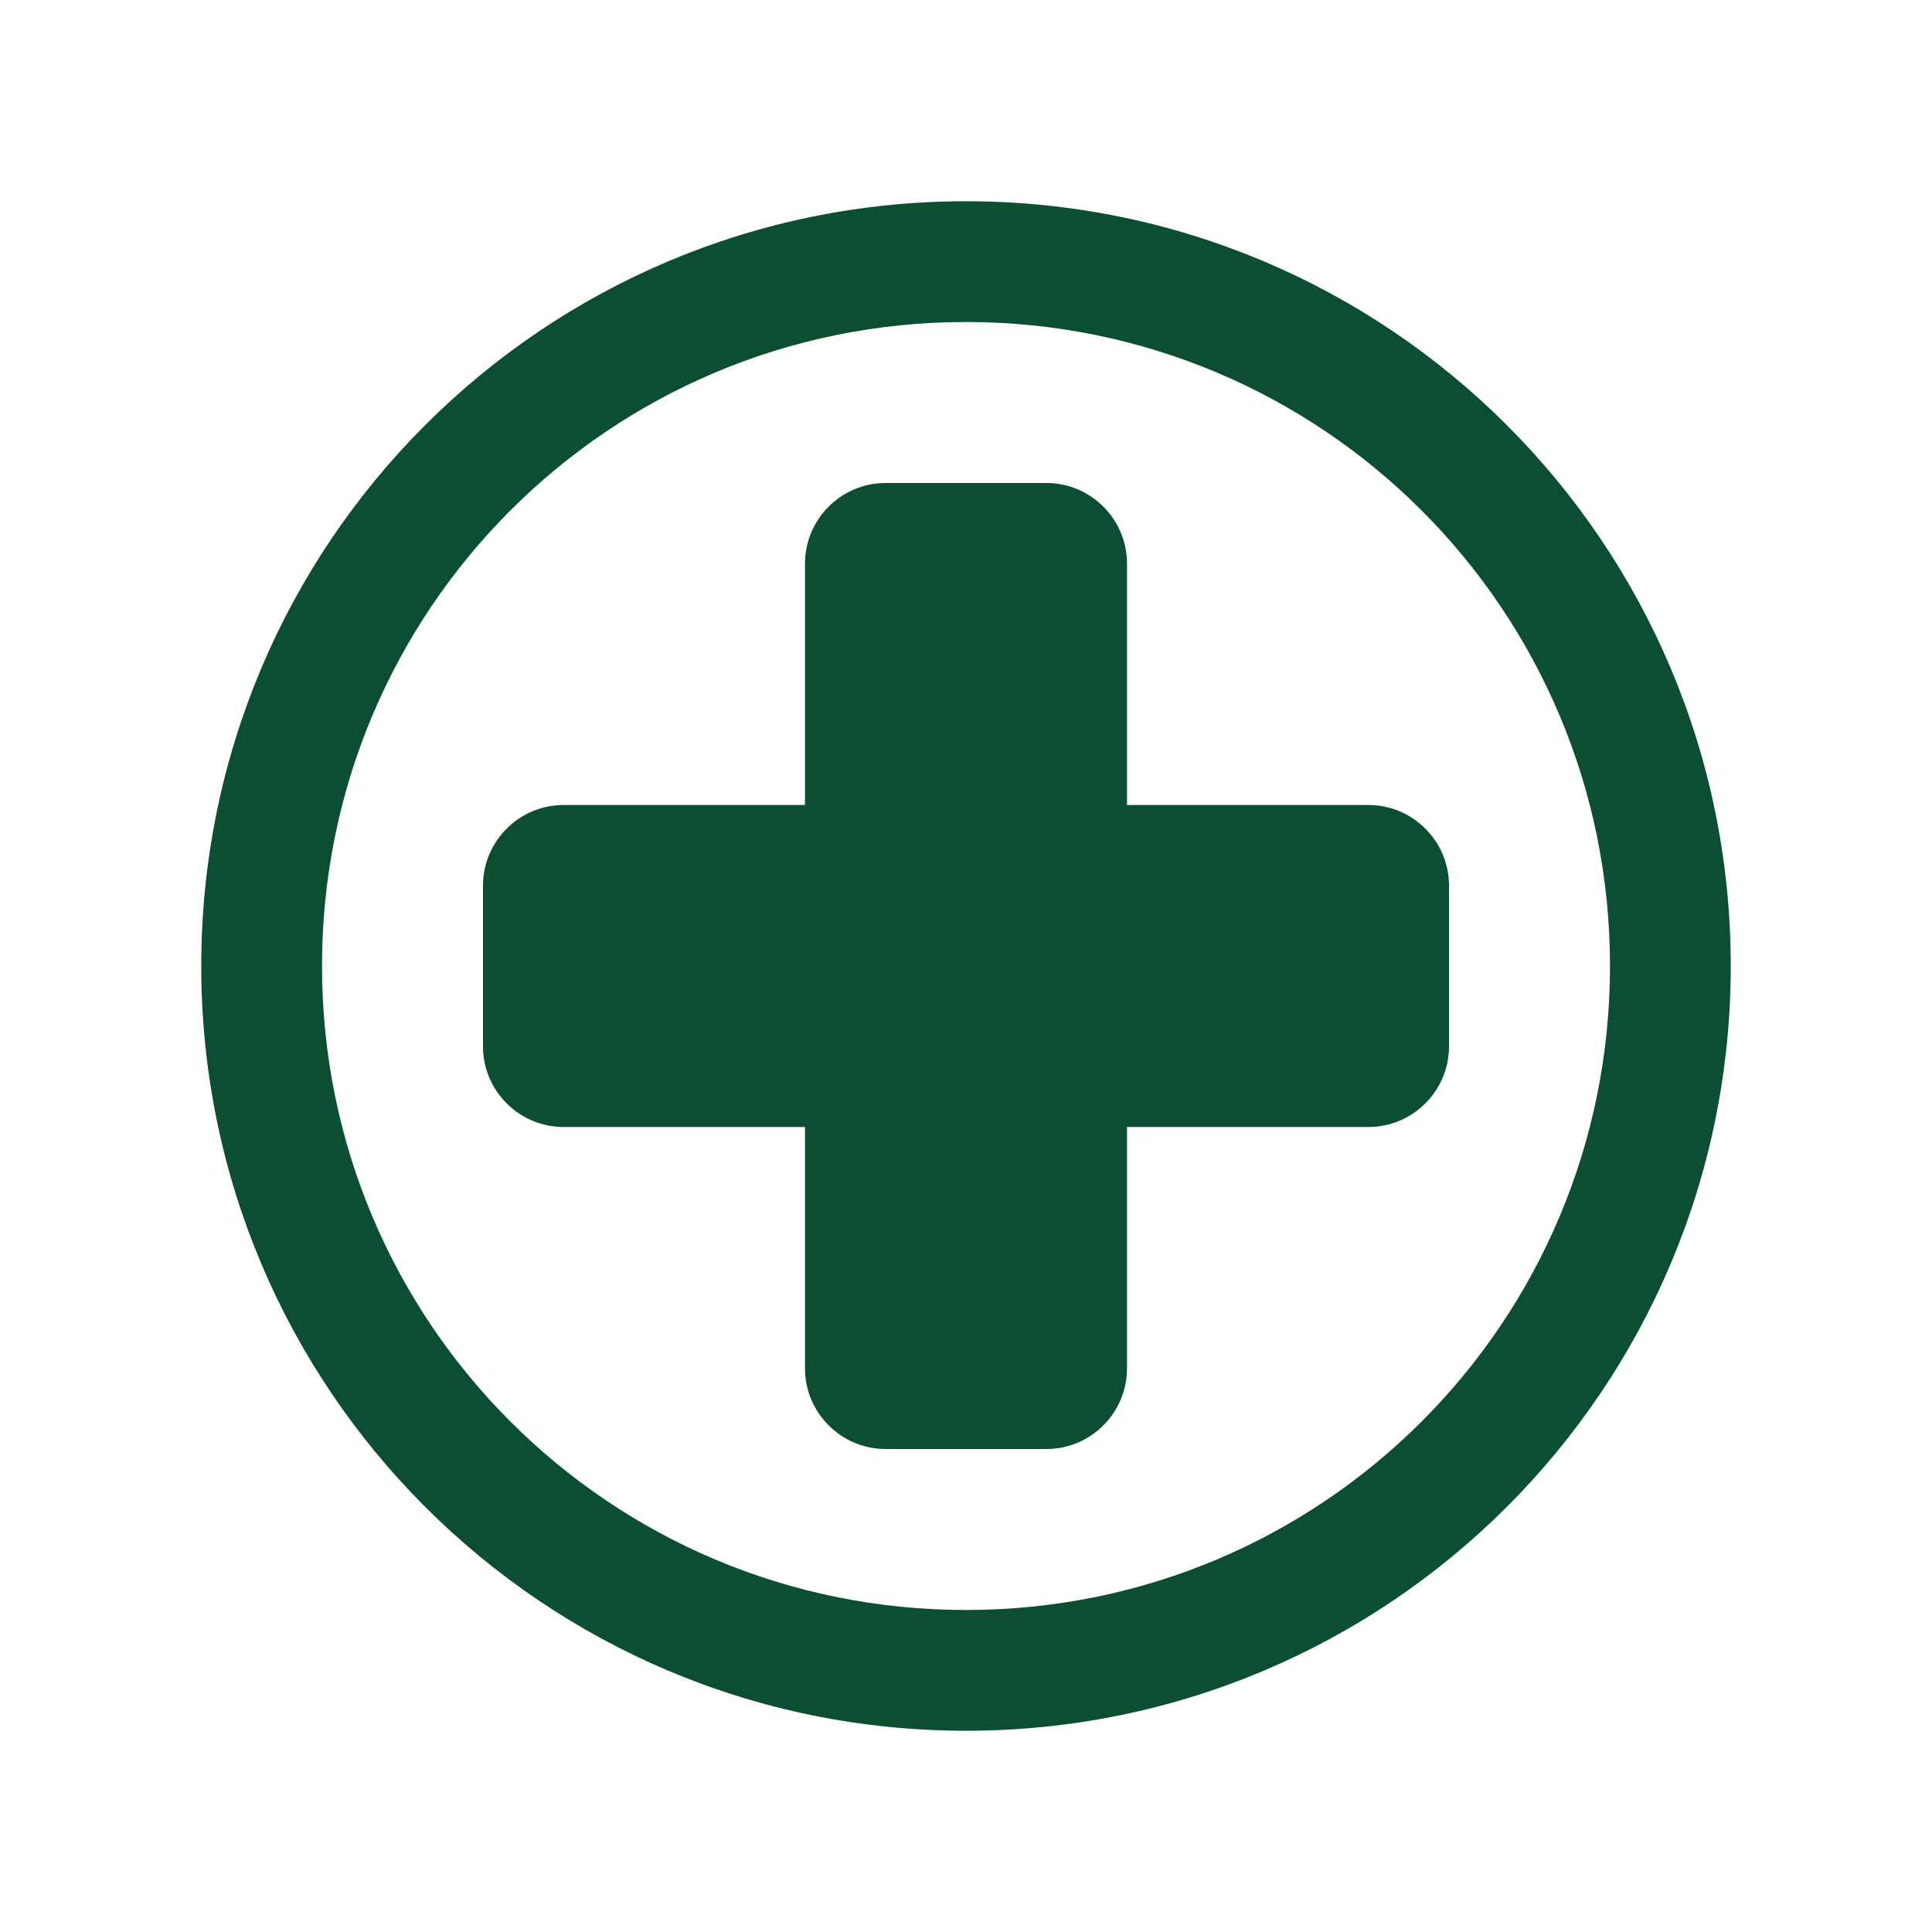 <svg width="96" height="96" xmlns="http://www.w3.org/2000/svg" xmlns:xlink="http://www.w3.org/1999/xlink" xml:space="preserve" overflow="hidden"><g transform="translate(-872 -102)"><path d="M920 118C902.3 118 888 132.3 888 150 888 167.7 902.3 182 920 182 937.7 182 952 167.7 952 150 952 132.3 937.7 118 920 118ZM920 188C899 188 882 171 882 150 882 129 899 112 920 112 941 112 958 129 958 150 958 171 941 188 920 188Z" fill="#0B4E31"/><path d="M940 142 928 142 928 130C928 127.8 926.2 126 924 126L916 126C913.8 126 912 127.8 912 130L912 142 900 142C897.8 142 896 143.8 896 146L896 154C896 156.2 897.8 158 900 158L912 158 912 170C912 172.2 913.8 174 916 174L924 174C926.2 174 928 172.2 928 170L928 158 940 158C942.2 158 944 156.2 944 154L944 146C944 143.8 942.2 142 940 142Z" fill="#0B4E31"/></g></svg>